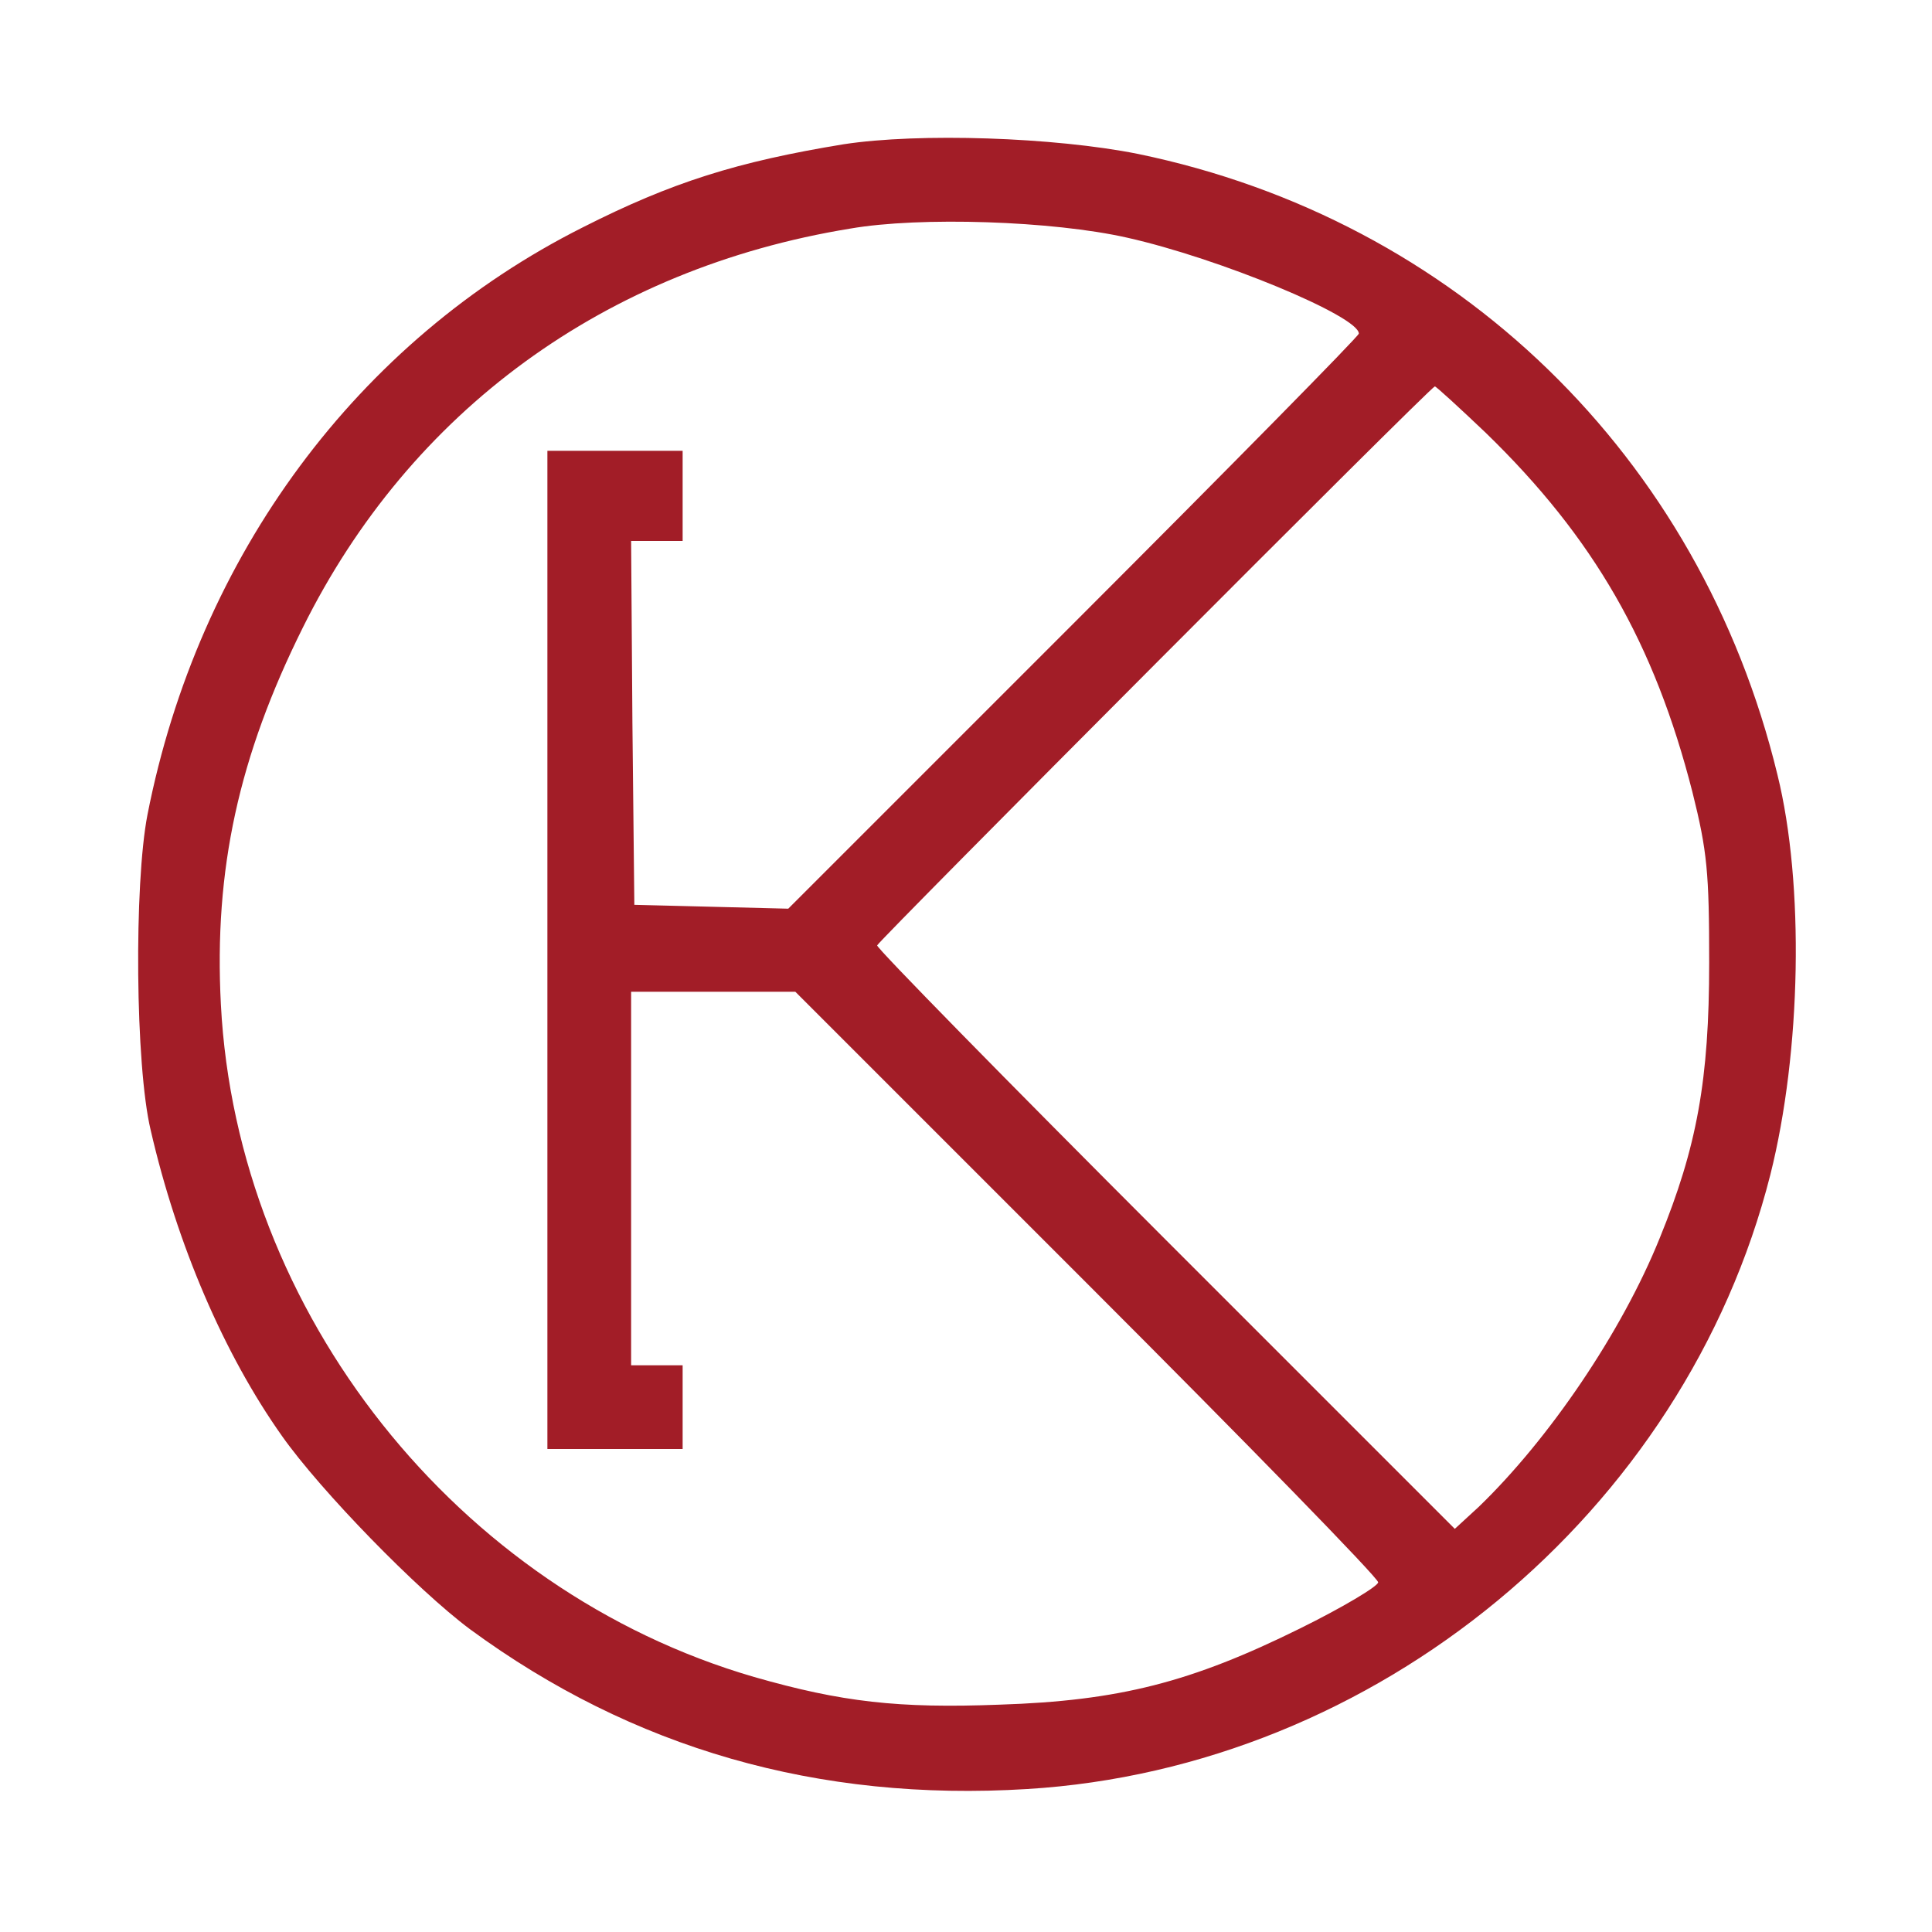 <?xml version="1.0" standalone="no"?>
<!DOCTYPE svg PUBLIC "-//W3C//DTD SVG 20010904//EN"
 "http://www.w3.org/TR/2001/REC-SVG-20010904/DTD/svg10.dtd">
<svg version="1.0" xmlns="http://www.w3.org/2000/svg"
 width="300pt" height="300pt" viewBox="0 0 300 300"
 preserveAspectRatio="xMidYMid meet">
<g transform="translate(0,300) scale(0.1,-0.1)"
fill="#a21d27" stroke="none">
<path d="M1310 2776 c-165 -27 -267 -59 -405 -129 -350 -176 -597 -510 -676
-912 -21 -108 -19 -390 5 -490 41 -178 114 -348 204 -475 60 -85 210 -239 292
-300 252 -185 540 -268 865 -248 542 33 1021 429 1154 954 48 191 53 451 11
621 -120 495 -499 862 -993 964 -130 26 -340 33 -457 15z m440 -145 c143 -32
360 -122 360 -149 0 -4 -199 -206 -443 -450 l-443 -443 -119 3 -120 3 -3 283
-2 282 40 0 40 0 0 70 0 70 -105 0 -105 0 0 -775 0 -775 105 0 105 0 0 65 0
65 -40 0 -40 0 0 290 0 290 127 0 128 0 452 -452 c249 -249 453 -458 453 -465
0 -6 -55 -39 -122 -72 -168 -83 -280 -112 -466 -118 -157 -6 -245 4 -381 43
-461 134 -803 565 -828 1044 -11 210 28 386 127 585 167 337 470 558 850 620
109 19 315 12 430 -14z m557 -303 c168 -163 262 -327 321 -558 23 -92 26 -125
26 -265 0 -182 -19 -286 -77 -428 -59 -146 -172 -312 -281 -417 l-37 -34 -449
449 c-248 248 -449 453 -448 457 4 9 860 868 866 868 2 0 38 -33 79 -72z"/>
</g>
</svg>